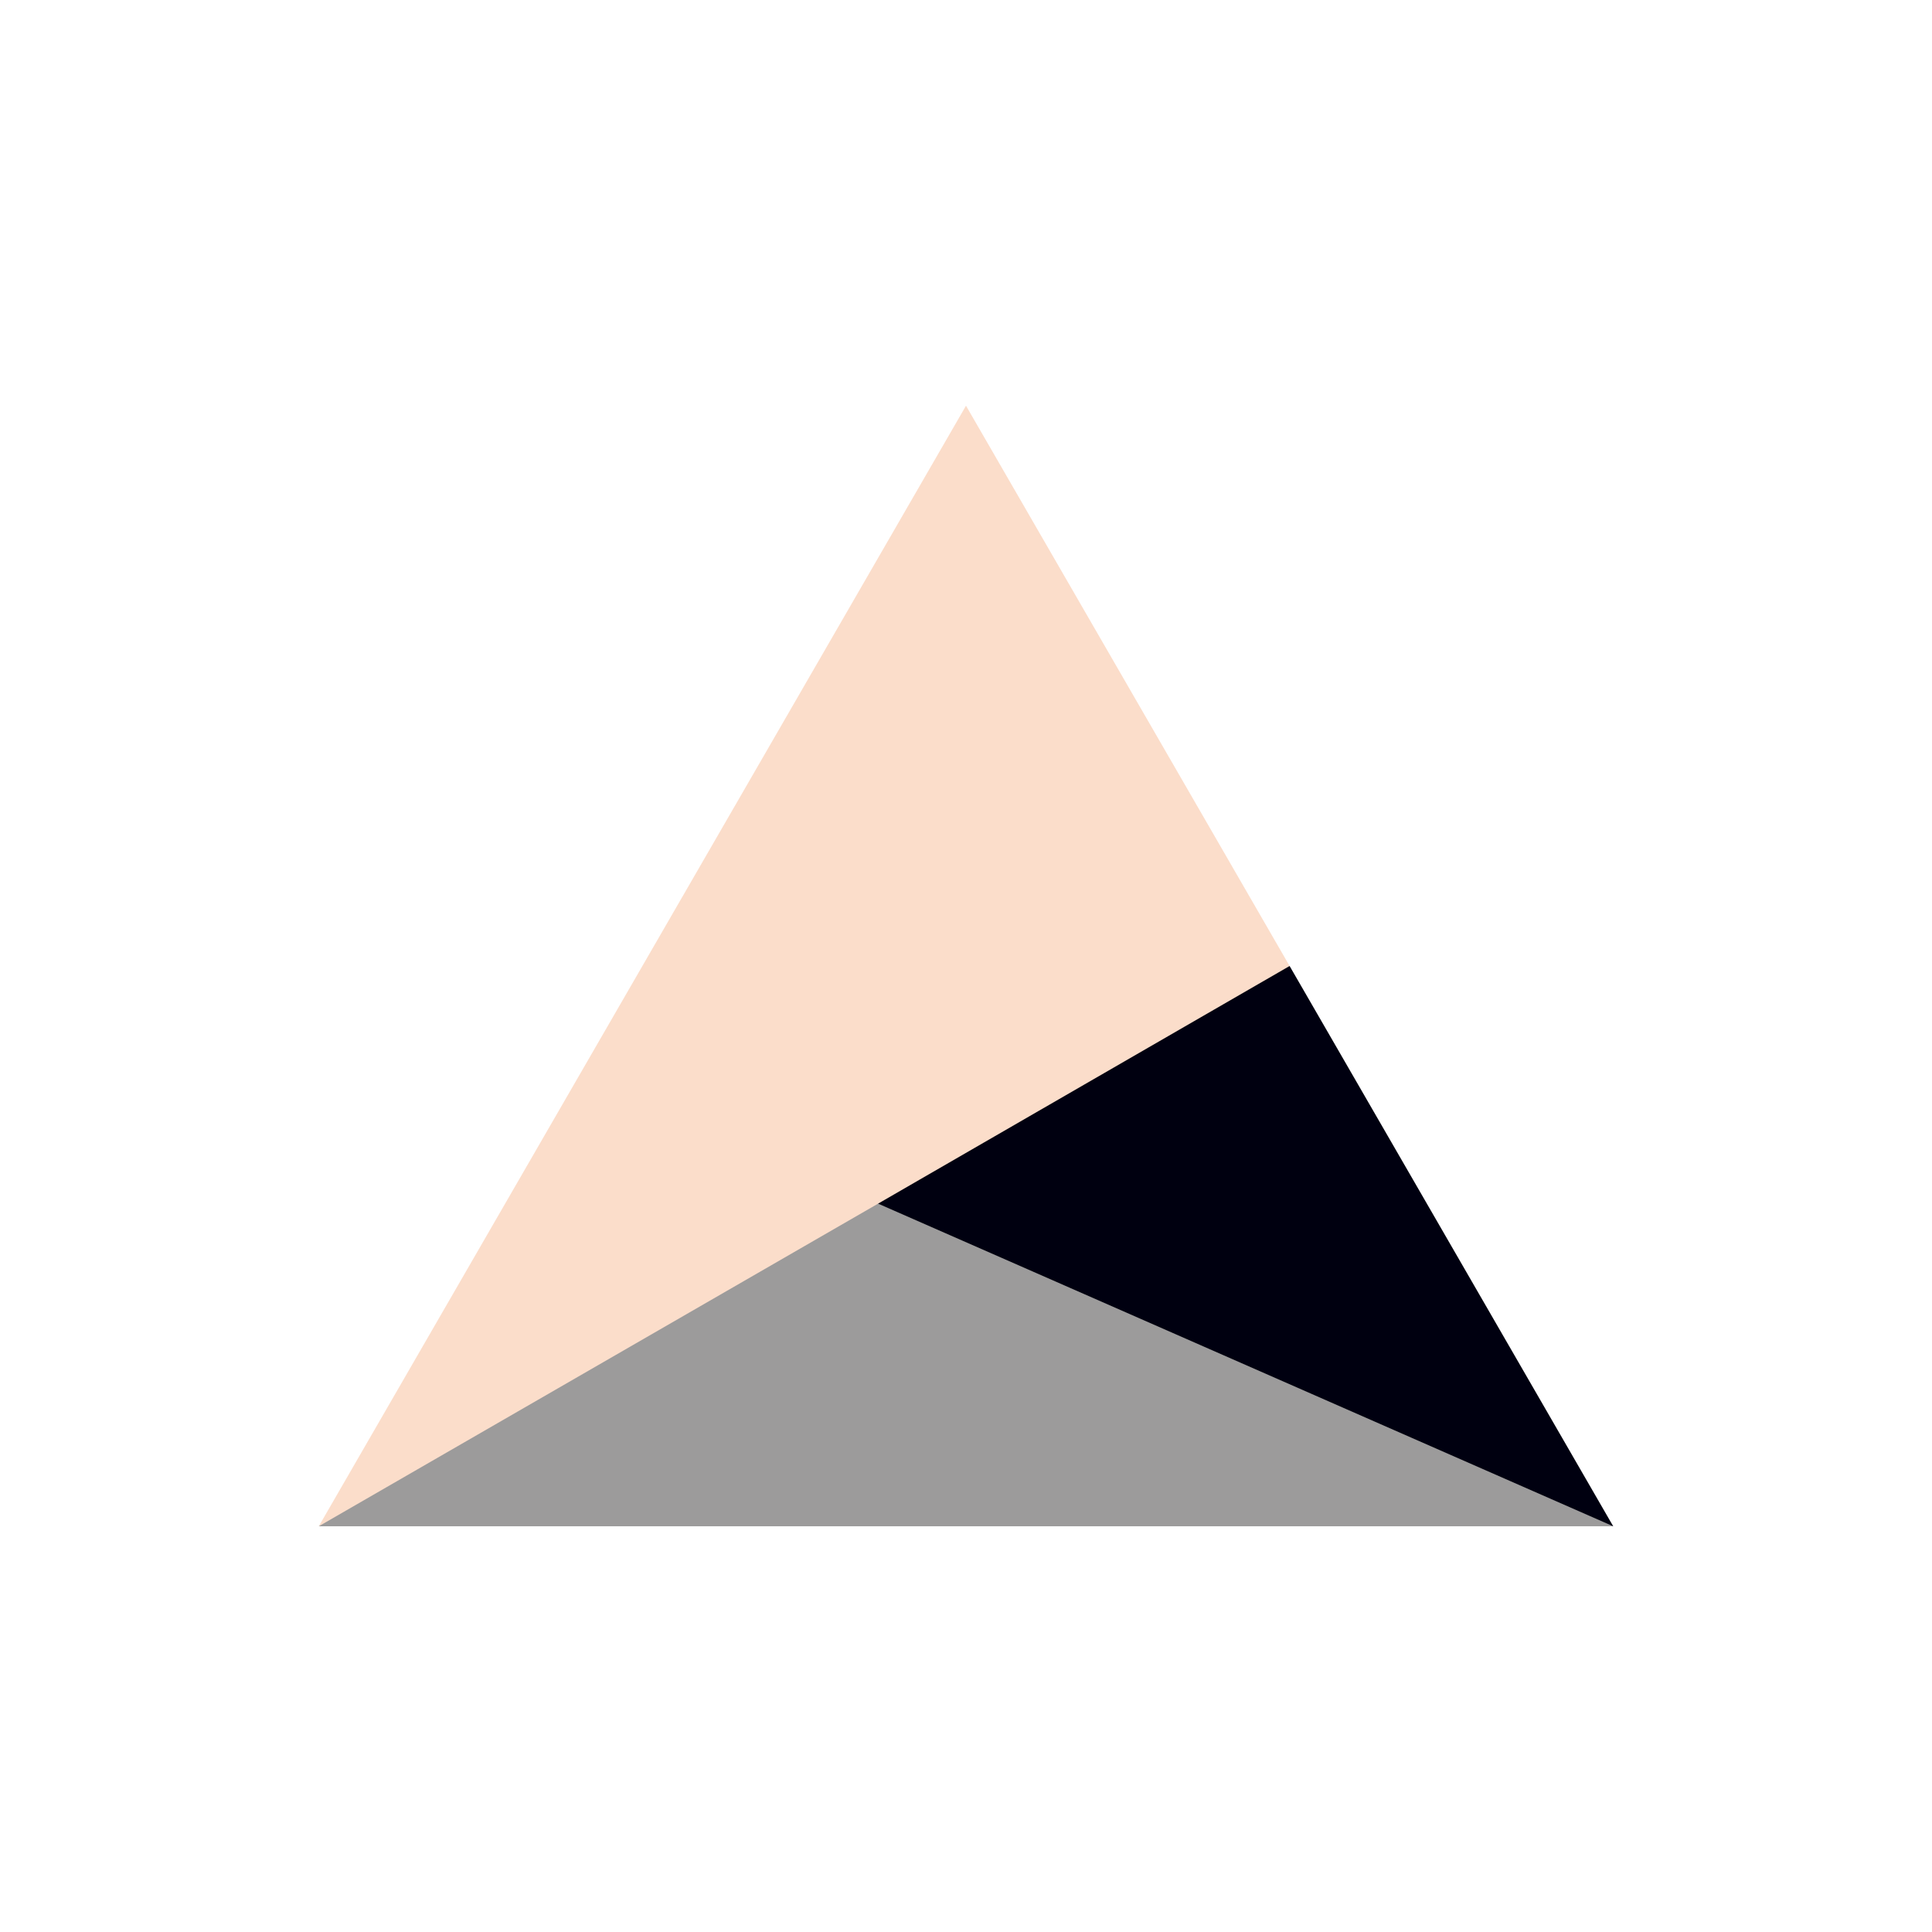 <svg data-bbox="33 42 134 116" viewBox="0 0 200 200" height="200" width="200" xmlns="http://www.w3.org/2000/svg" data-type="color">
    <g>
        <path fill="#FBDDCA" d="M133.5 100L100 42l-33.5 58L33 158l62.2-25.8 38.3-32.2z" data-color="1"/>
        <path fill="#9C9B9B" d="M90.9 124.6L33 158h134l-6.8-7.5-58.7-28-10.6 2.1z" data-color="2"/>
        <path fill="#000010" d="M167 158l-33.5-58-42.6 24.6L167 158z" data-color="3"/>
    </g>
</svg>
